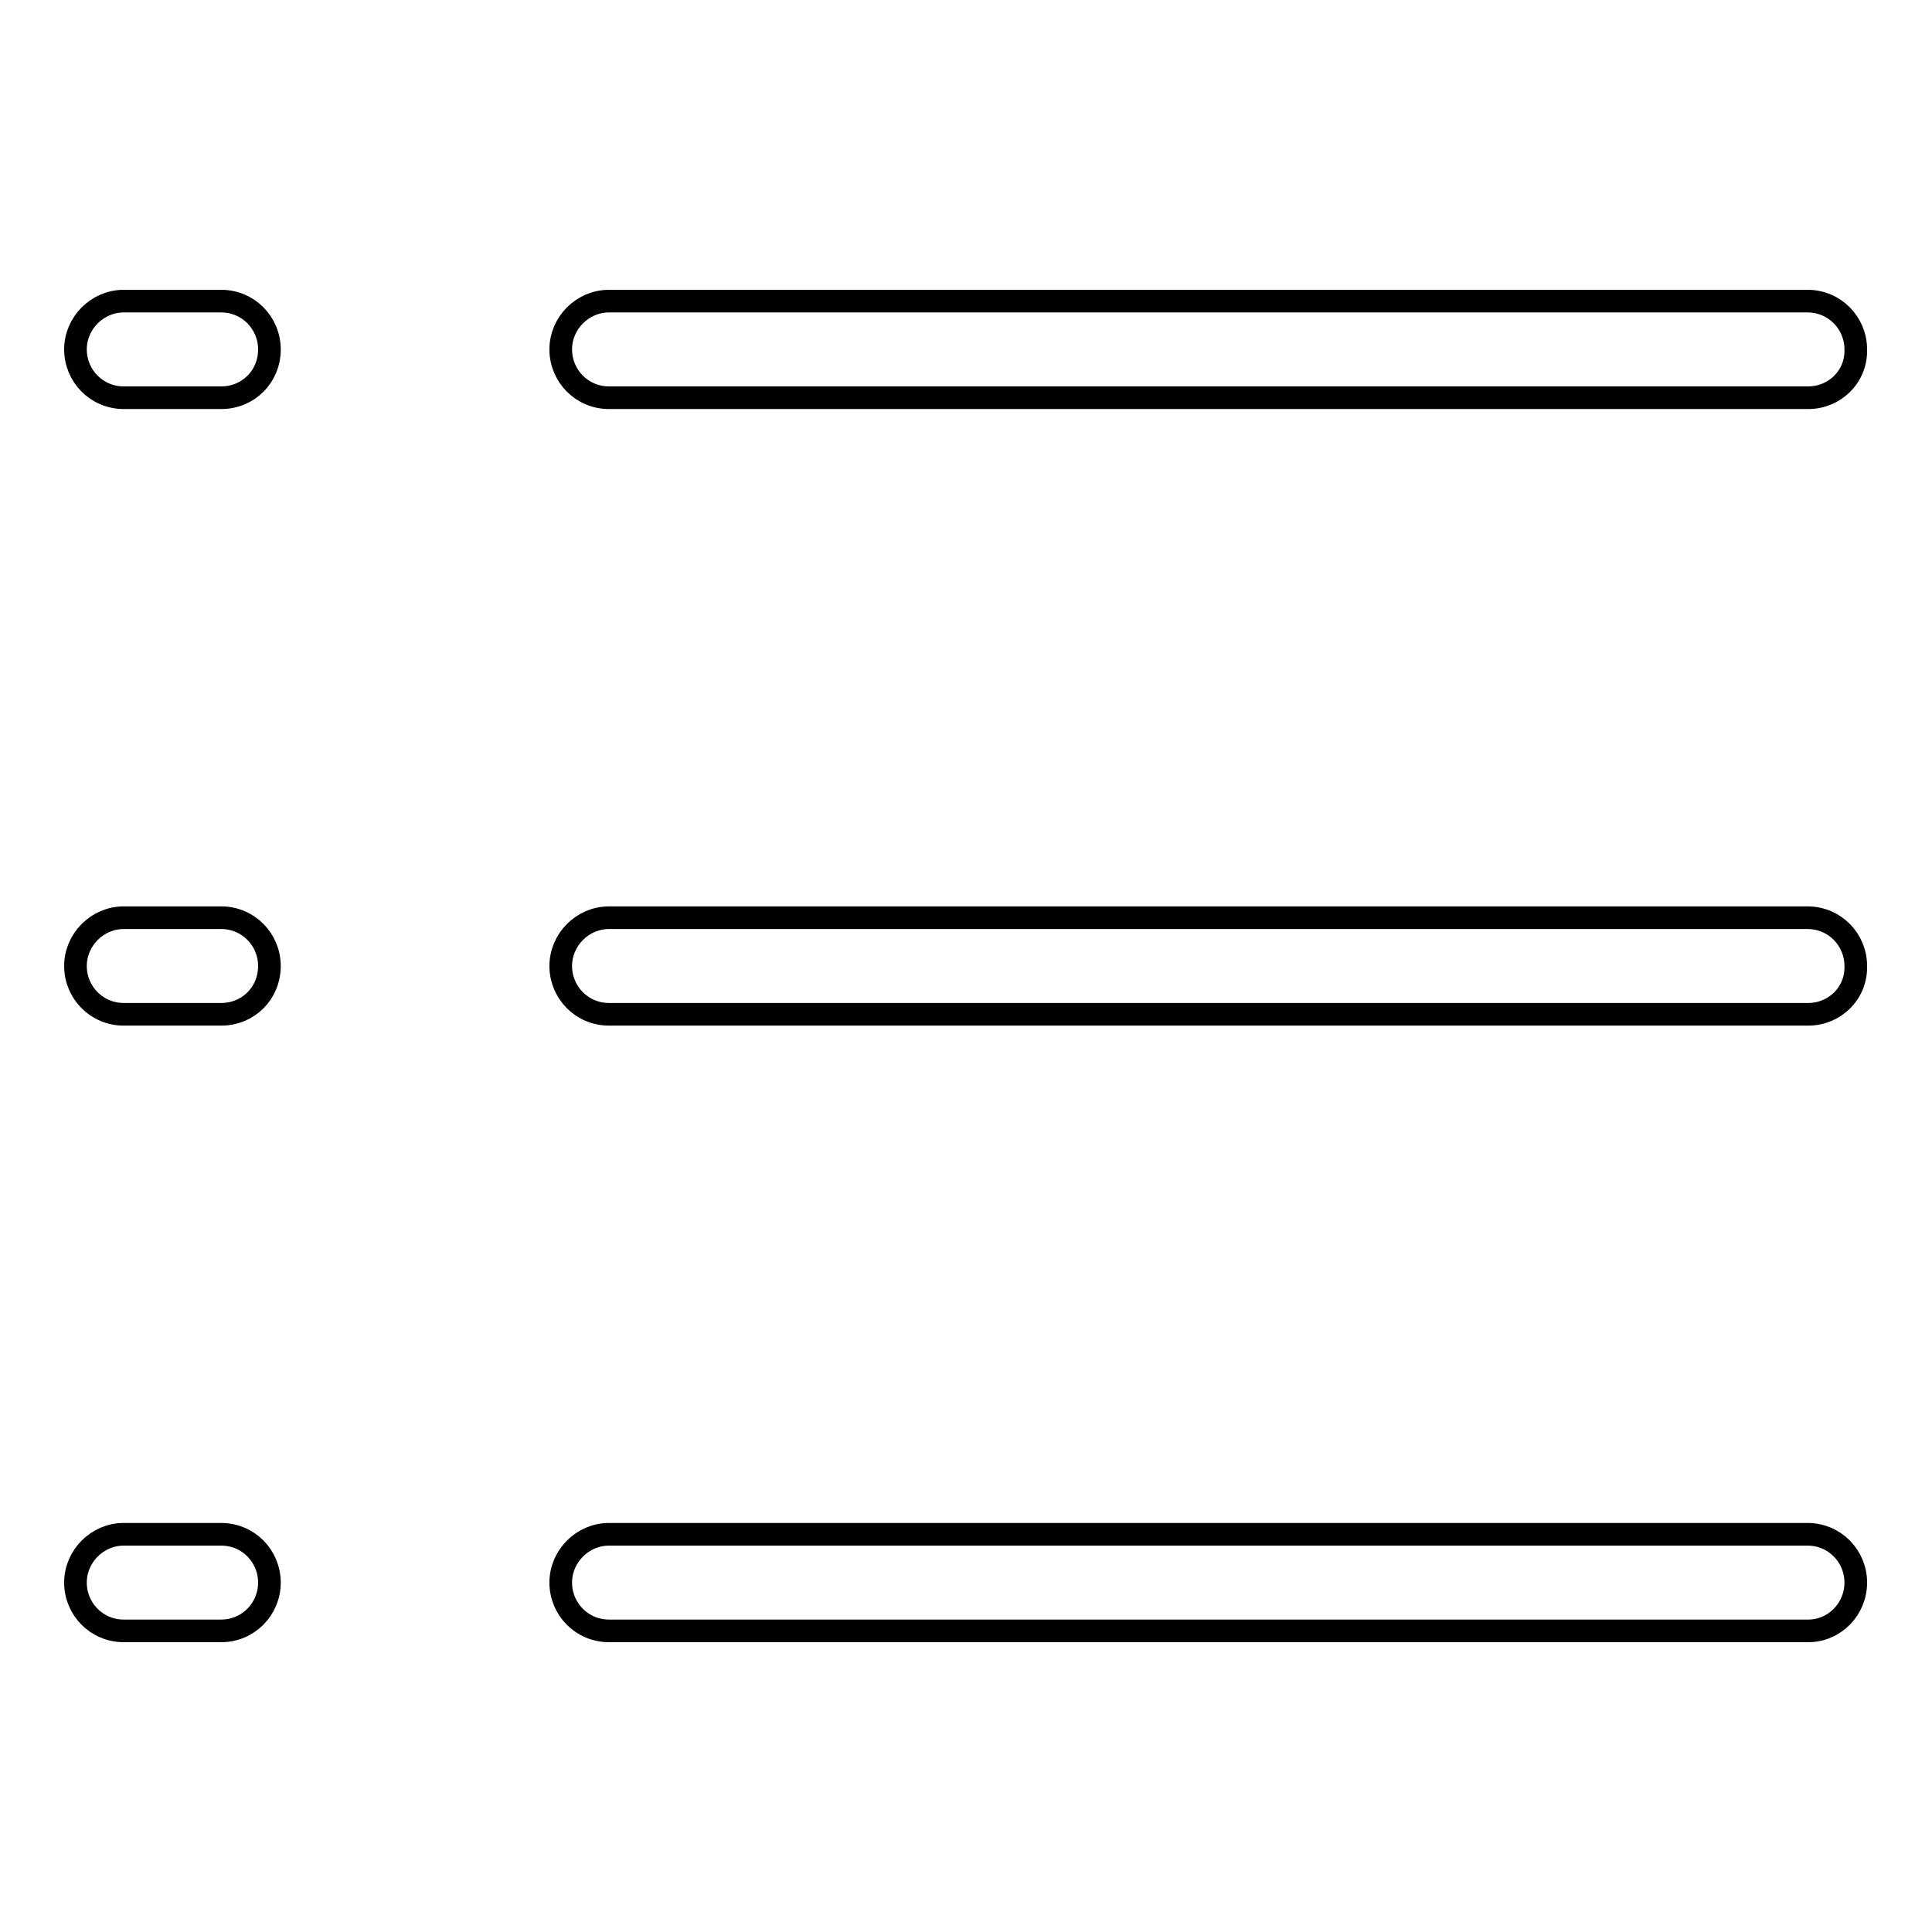 <?xml version="1.0" encoding="utf-8"?>
<!-- Svg Vector Icons : http://www.onlinewebfonts.com/icon -->
<!DOCTYPE svg PUBLIC "-//W3C//DTD SVG 1.1//EN" "http://www.w3.org/Graphics/SVG/1.1/DTD/svg11.dtd">
<svg version="1.1" xmlns="http://www.w3.org/2000/svg" xmlns:xlink="http://www.w3.org/1999/xlink" x="0px" y="0px" viewBox="0 0 256 256" enable-background="new 0 0 256 256" xml:space="preserve">
<g><g><path stroke-width="3" fill-opacity="0" stroke="#000000"  d="M29.3,52.7H16.4c-3.6,0-6.4-2.9-6.4-6.4c0-3.5,2.9-6.4,6.4-6.4h12.9c3.6,0,6.4,2.9,6.4,6.4C35.7,49.9,32.9,52.7,29.3,52.7z M239.6,52.7H80.7c-3.6,0-6.4-2.9-6.4-6.4c0-3.5,2.9-6.4,6.4-6.4h158.8c3.6,0,6.4,2.9,6.4,6.4C246,49.9,243.1,52.7,239.6,52.7z M29.3,134.4H16.4c-3.6,0-6.4-2.9-6.4-6.4c0-3.5,2.9-6.4,6.4-6.4h12.9c3.6,0,6.4,2.9,6.4,6.4C35.7,131.6,32.9,134.4,29.3,134.4z M239.6,134.4H80.7c-3.6,0-6.4-2.9-6.4-6.4c0-3.5,2.9-6.4,6.4-6.4h158.8c3.6,0,6.4,2.9,6.4,6.4C246,131.6,243.1,134.4,239.6,134.4z M29.3,216.1H16.4c-3.6,0-6.4-2.9-6.4-6.4s2.9-6.4,6.4-6.4h12.9c3.6,0,6.4,2.9,6.4,6.4S32.9,216.1,29.3,216.1z M239.6,216.1H80.7c-3.6,0-6.4-2.9-6.4-6.4s2.9-6.4,6.4-6.4h158.8c3.6,0,6.4,2.9,6.4,6.4S243.1,216.1,239.6,216.1z"/></g></g>
</svg>